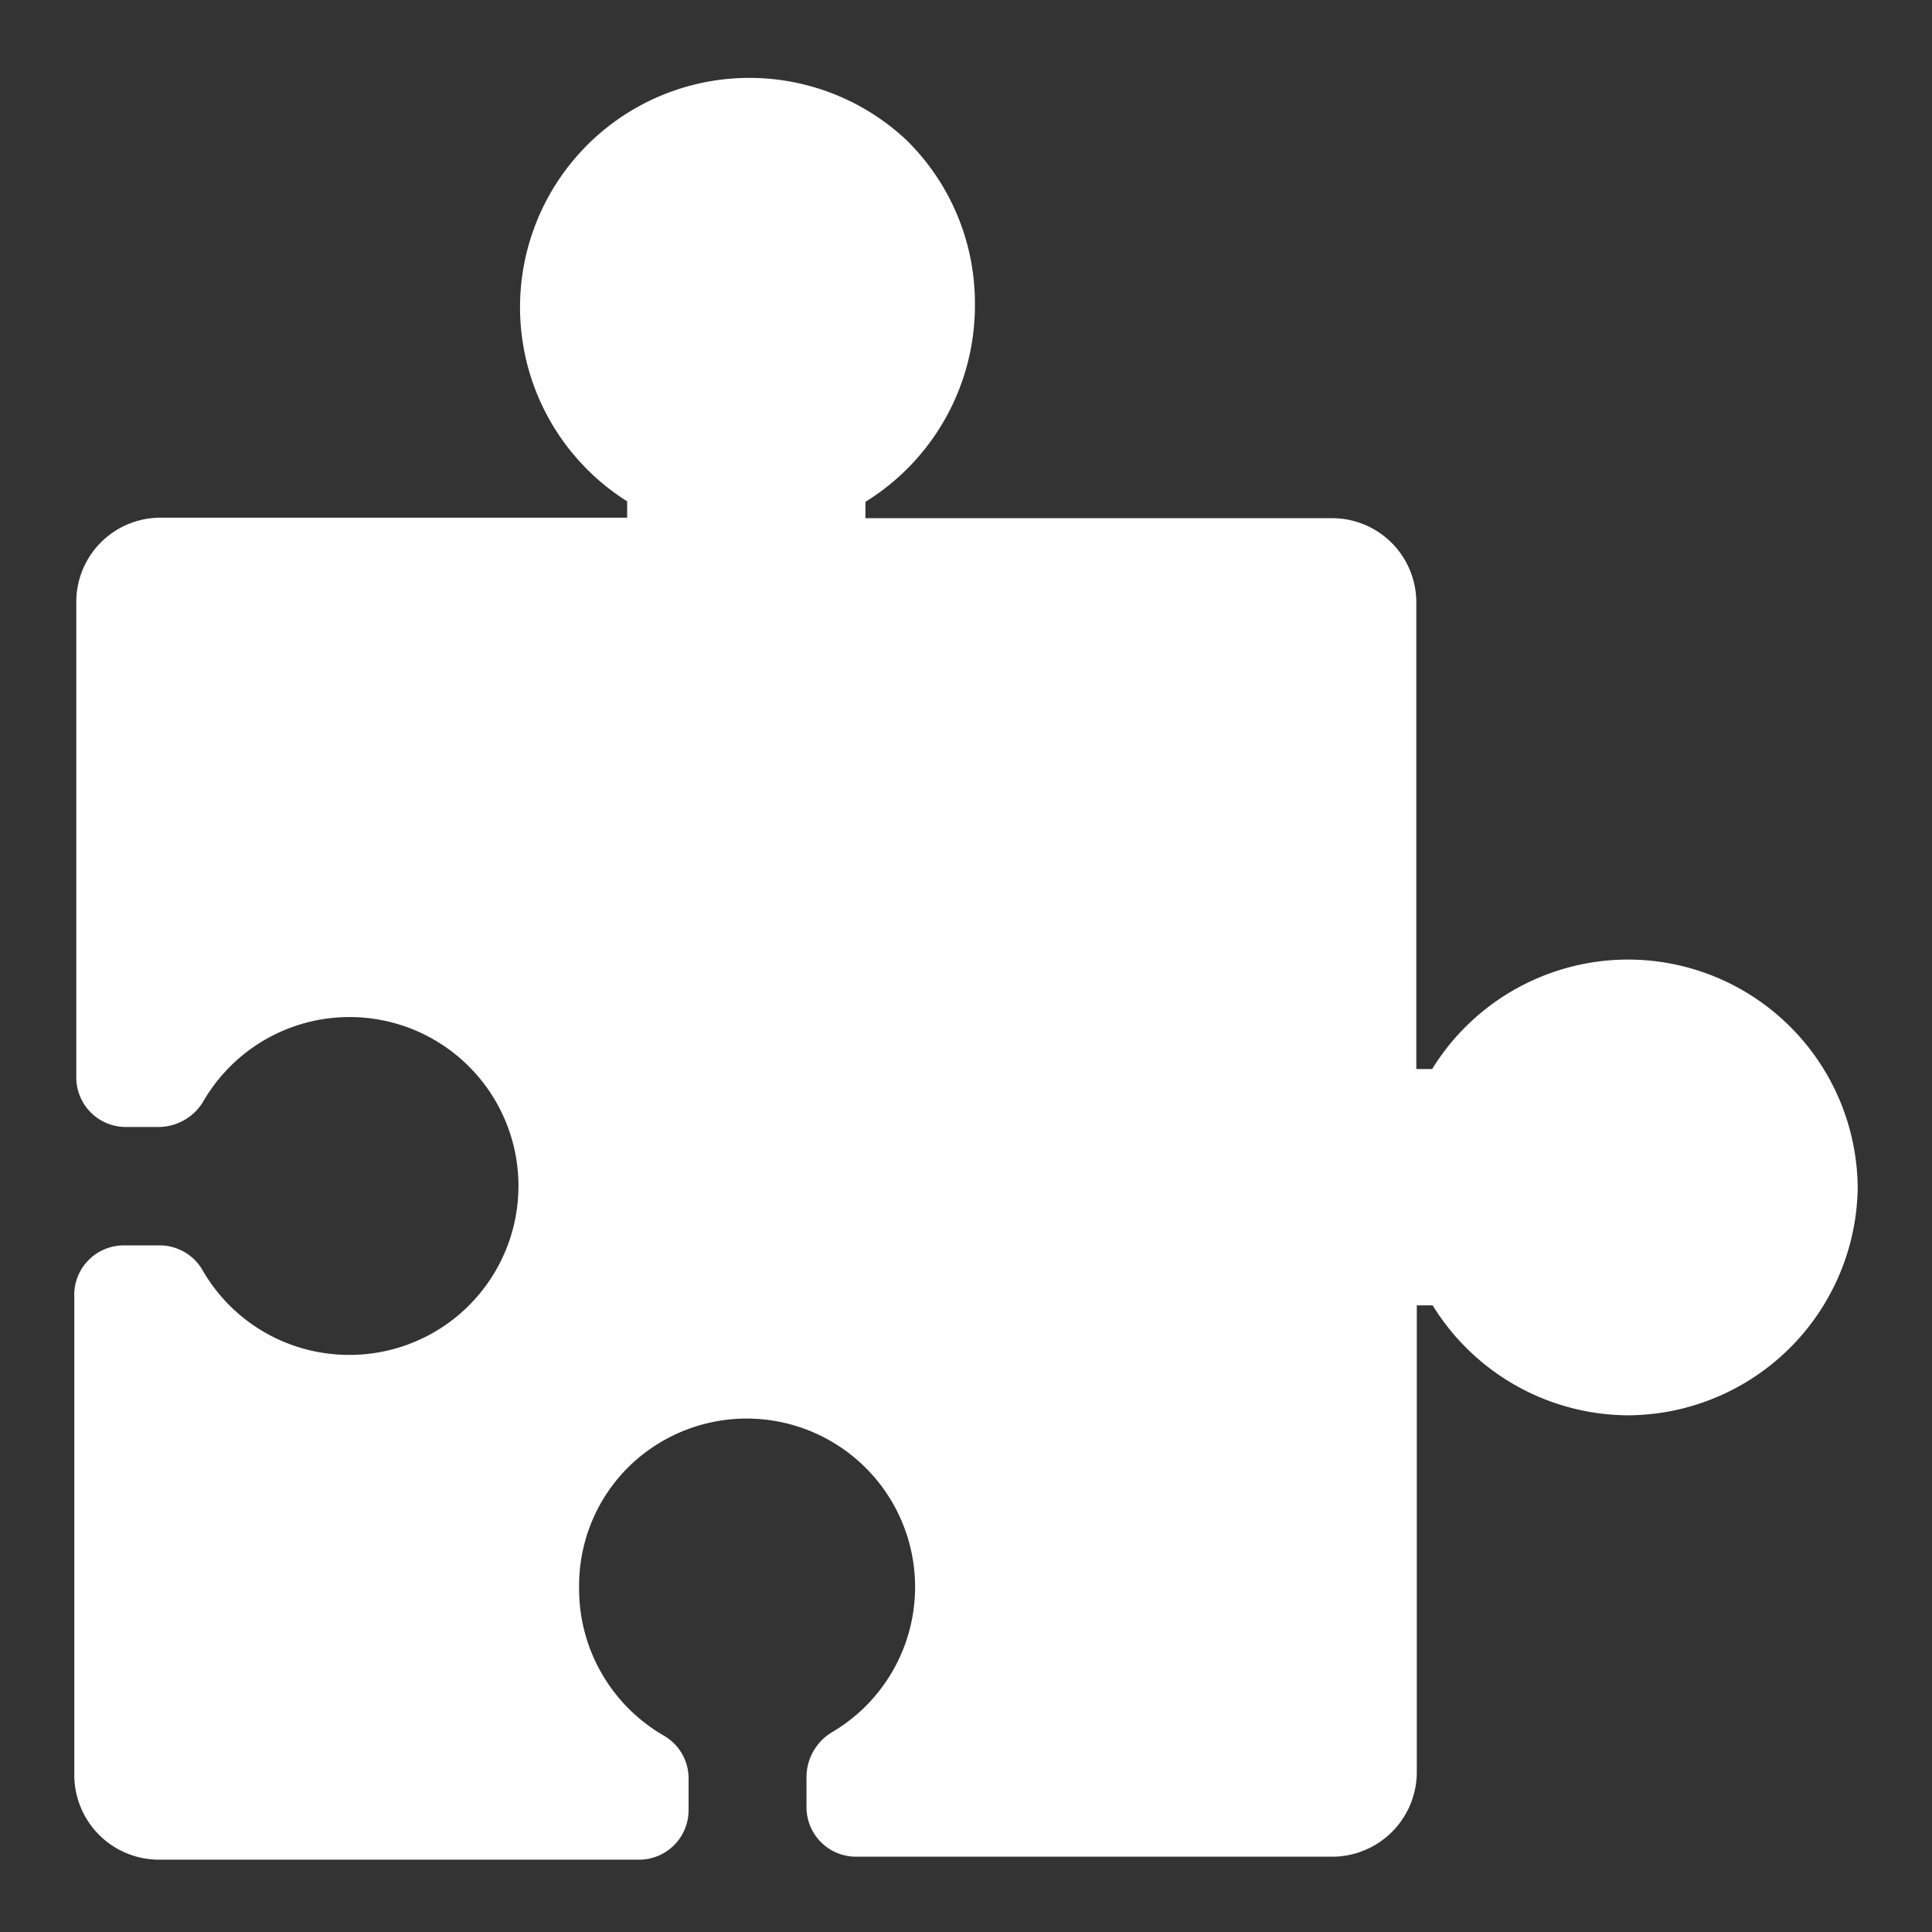<?xml version="1.0" encoding="UTF-8"?> <svg xmlns="http://www.w3.org/2000/svg" id="Capa_1" data-name="Capa 1" viewBox="0 0 39 39"><rect x="0" y="0" width="39" height="39" fill="#333333" stroke="none"/><defs><style>.cls-1{fill:#fff;}</style></defs><title>Icon Integra</title><path class="cls-1" d="M37.5,24a4.66,4.66,0,0,1-4.63,4.57h0a4.66,4.66,0,0,1-3.95-2.22h-.32v9.42a1.71,1.71,0,0,1-1.7,1.71H17.28a1,1,0,0,1-1-1v-.61a1.06,1.06,0,0,1,.51-.9,3.4,3.4,0,1,0-4.1-5.36,3.37,3.37,0,0,0-1,2.42,3.42,3.42,0,0,0,1.7,3,1,1,0,0,1,.51.9v.61a1,1,0,0,1-1,1H3.21A1.71,1.71,0,0,1,1.5,35.8V26.19a1,1,0,0,1,1-1.05H3.2a1,1,0,0,1,.9.52A3.41,3.41,0,0,0,7,27.35h0A3.41,3.41,0,1,0,4.1,22.24a1.06,1.06,0,0,1-.9.51H2.54a1,1,0,0,1-1-1v-9.6a1.7,1.7,0,0,1,1.7-1.7h9.42v-.33A4.63,4.63,0,1,1,18.3,2.83a4.61,4.61,0,0,1,1.38,3.3,4.66,4.66,0,0,1-2.21,4v.33h9.42a1.7,1.7,0,0,1,1.7,1.7v9.42h.32a4.65,4.65,0,0,1,3.95-2.21A4.64,4.64,0,0,1,37.5,24Z"></path></svg> 